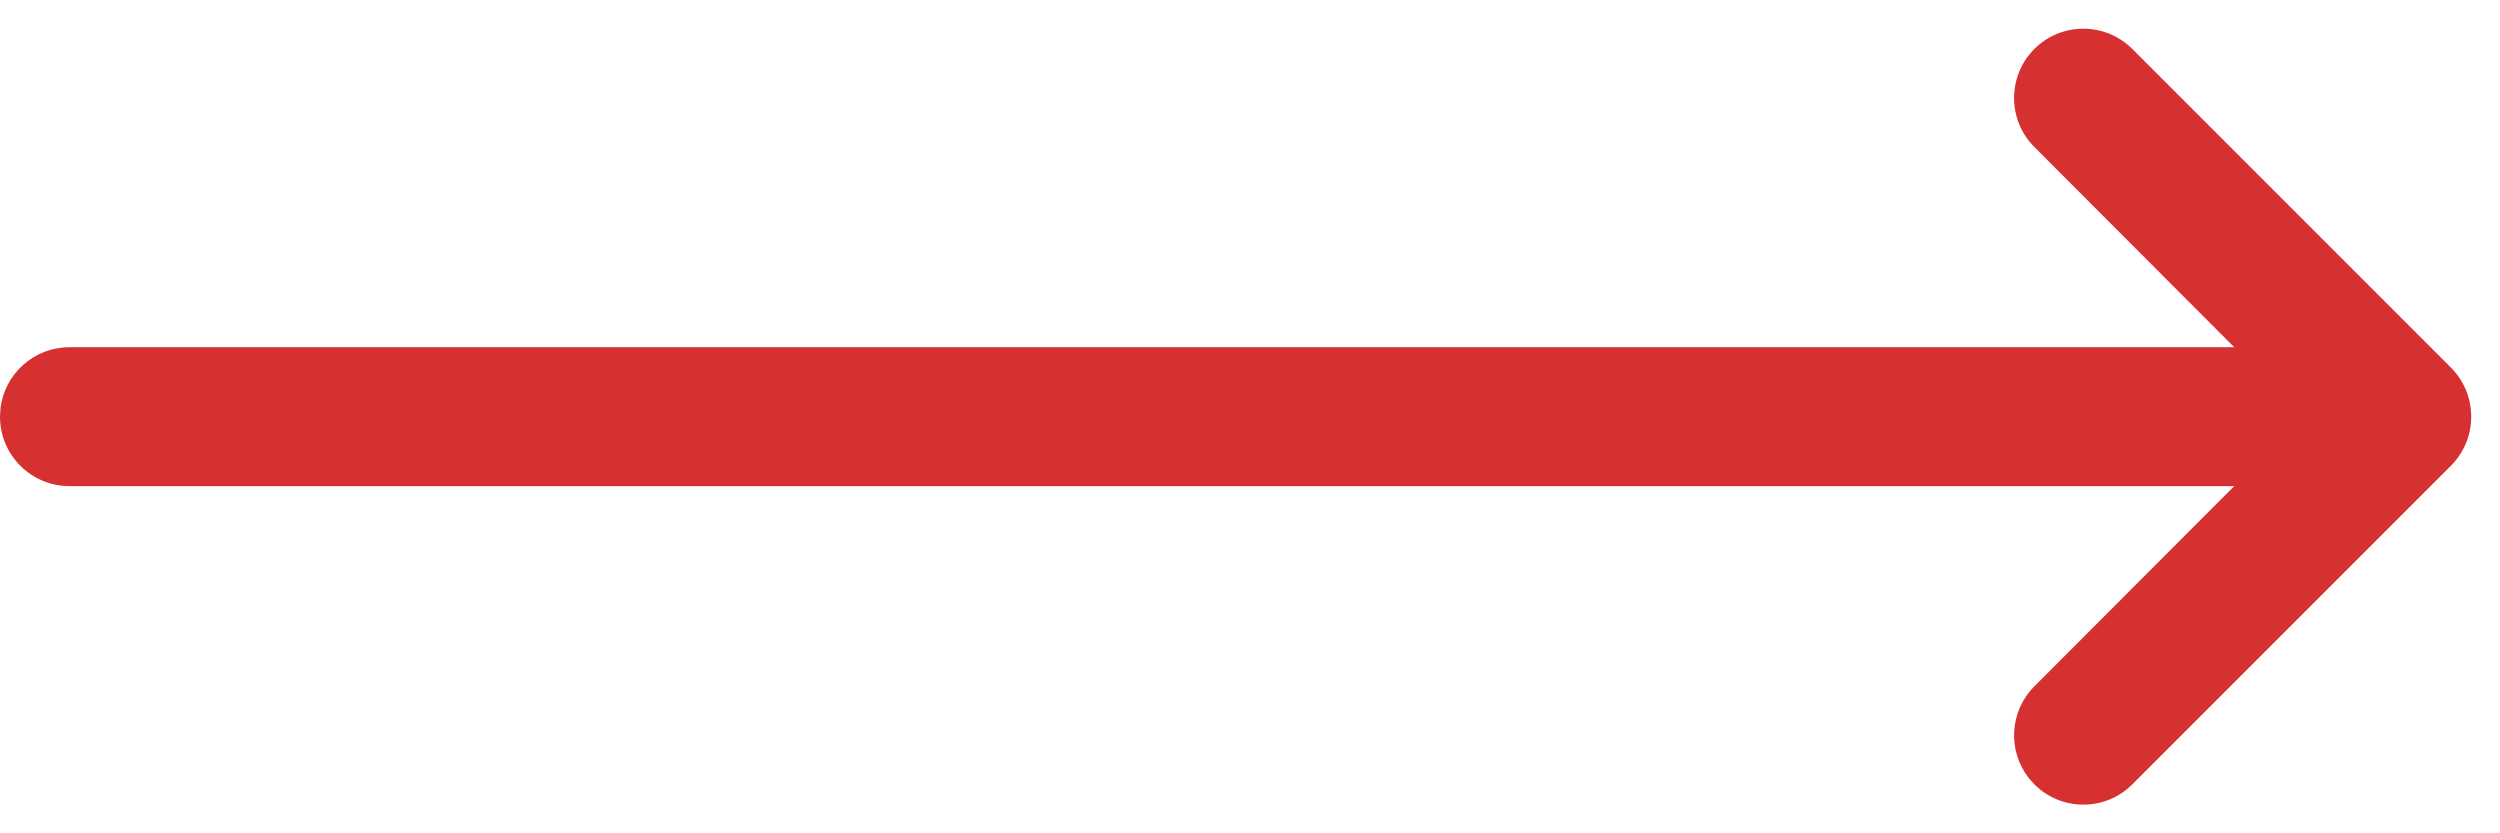 <?xml version="1.0" encoding="UTF-8"?>
<svg width="36px" height="12px" viewBox="0 0 36 12" version="1.1" xmlns="http://www.w3.org/2000/svg" xmlns:xlink="http://www.w3.org/1999/xlink">
    <!-- Generator: sketchtool 62 (101010) - https://sketch.com -->
    <title>173EE711-5FB8-4DD7-8885-FC4F464F1C93</title>
    <desc>Created with sketchtool.</desc>
    <g id="DESIGN" stroke="none" stroke-width="1" fill="none" fill-rule="evenodd">
        <g id="yars_main" transform="translate(-642, -1439)" fill="#D63031">
            <g id="popular_offers" transform="translate(48, 1238)">
                <g id="element" transform="translate(0, 132)">
                    <g id="btn_left" transform="translate(612, 75) scale(-1, 1) translate(-612, -75) translate(594, 69)">
                        <path d="M5.295,0.705 C5.684,0.316 6.316,0.316 6.705,0.705 C7.094,1.094 7.095,1.726 6.706,2.116 L6.706,2.116 L3.827,5 L35,5 C35.513,5 35.936,5.386 35.993,5.883 L36,6 C36,6.552 35.552,7 35,7 L35,7 L3.827,7 L6.706,9.884 C7.065,10.244 7.092,10.81 6.788,11.201 L6.705,11.295 C6.316,11.684 5.684,11.684 5.295,11.295 L5.295,11.295 L0.707,6.707 C0.317,6.317 0.317,5.683 0.707,5.293 L0.707,5.293 Z" id="icon_hugeArrow"></path>
                    </g>
                </g>
            </g>
        </g>
    </g>
</svg>